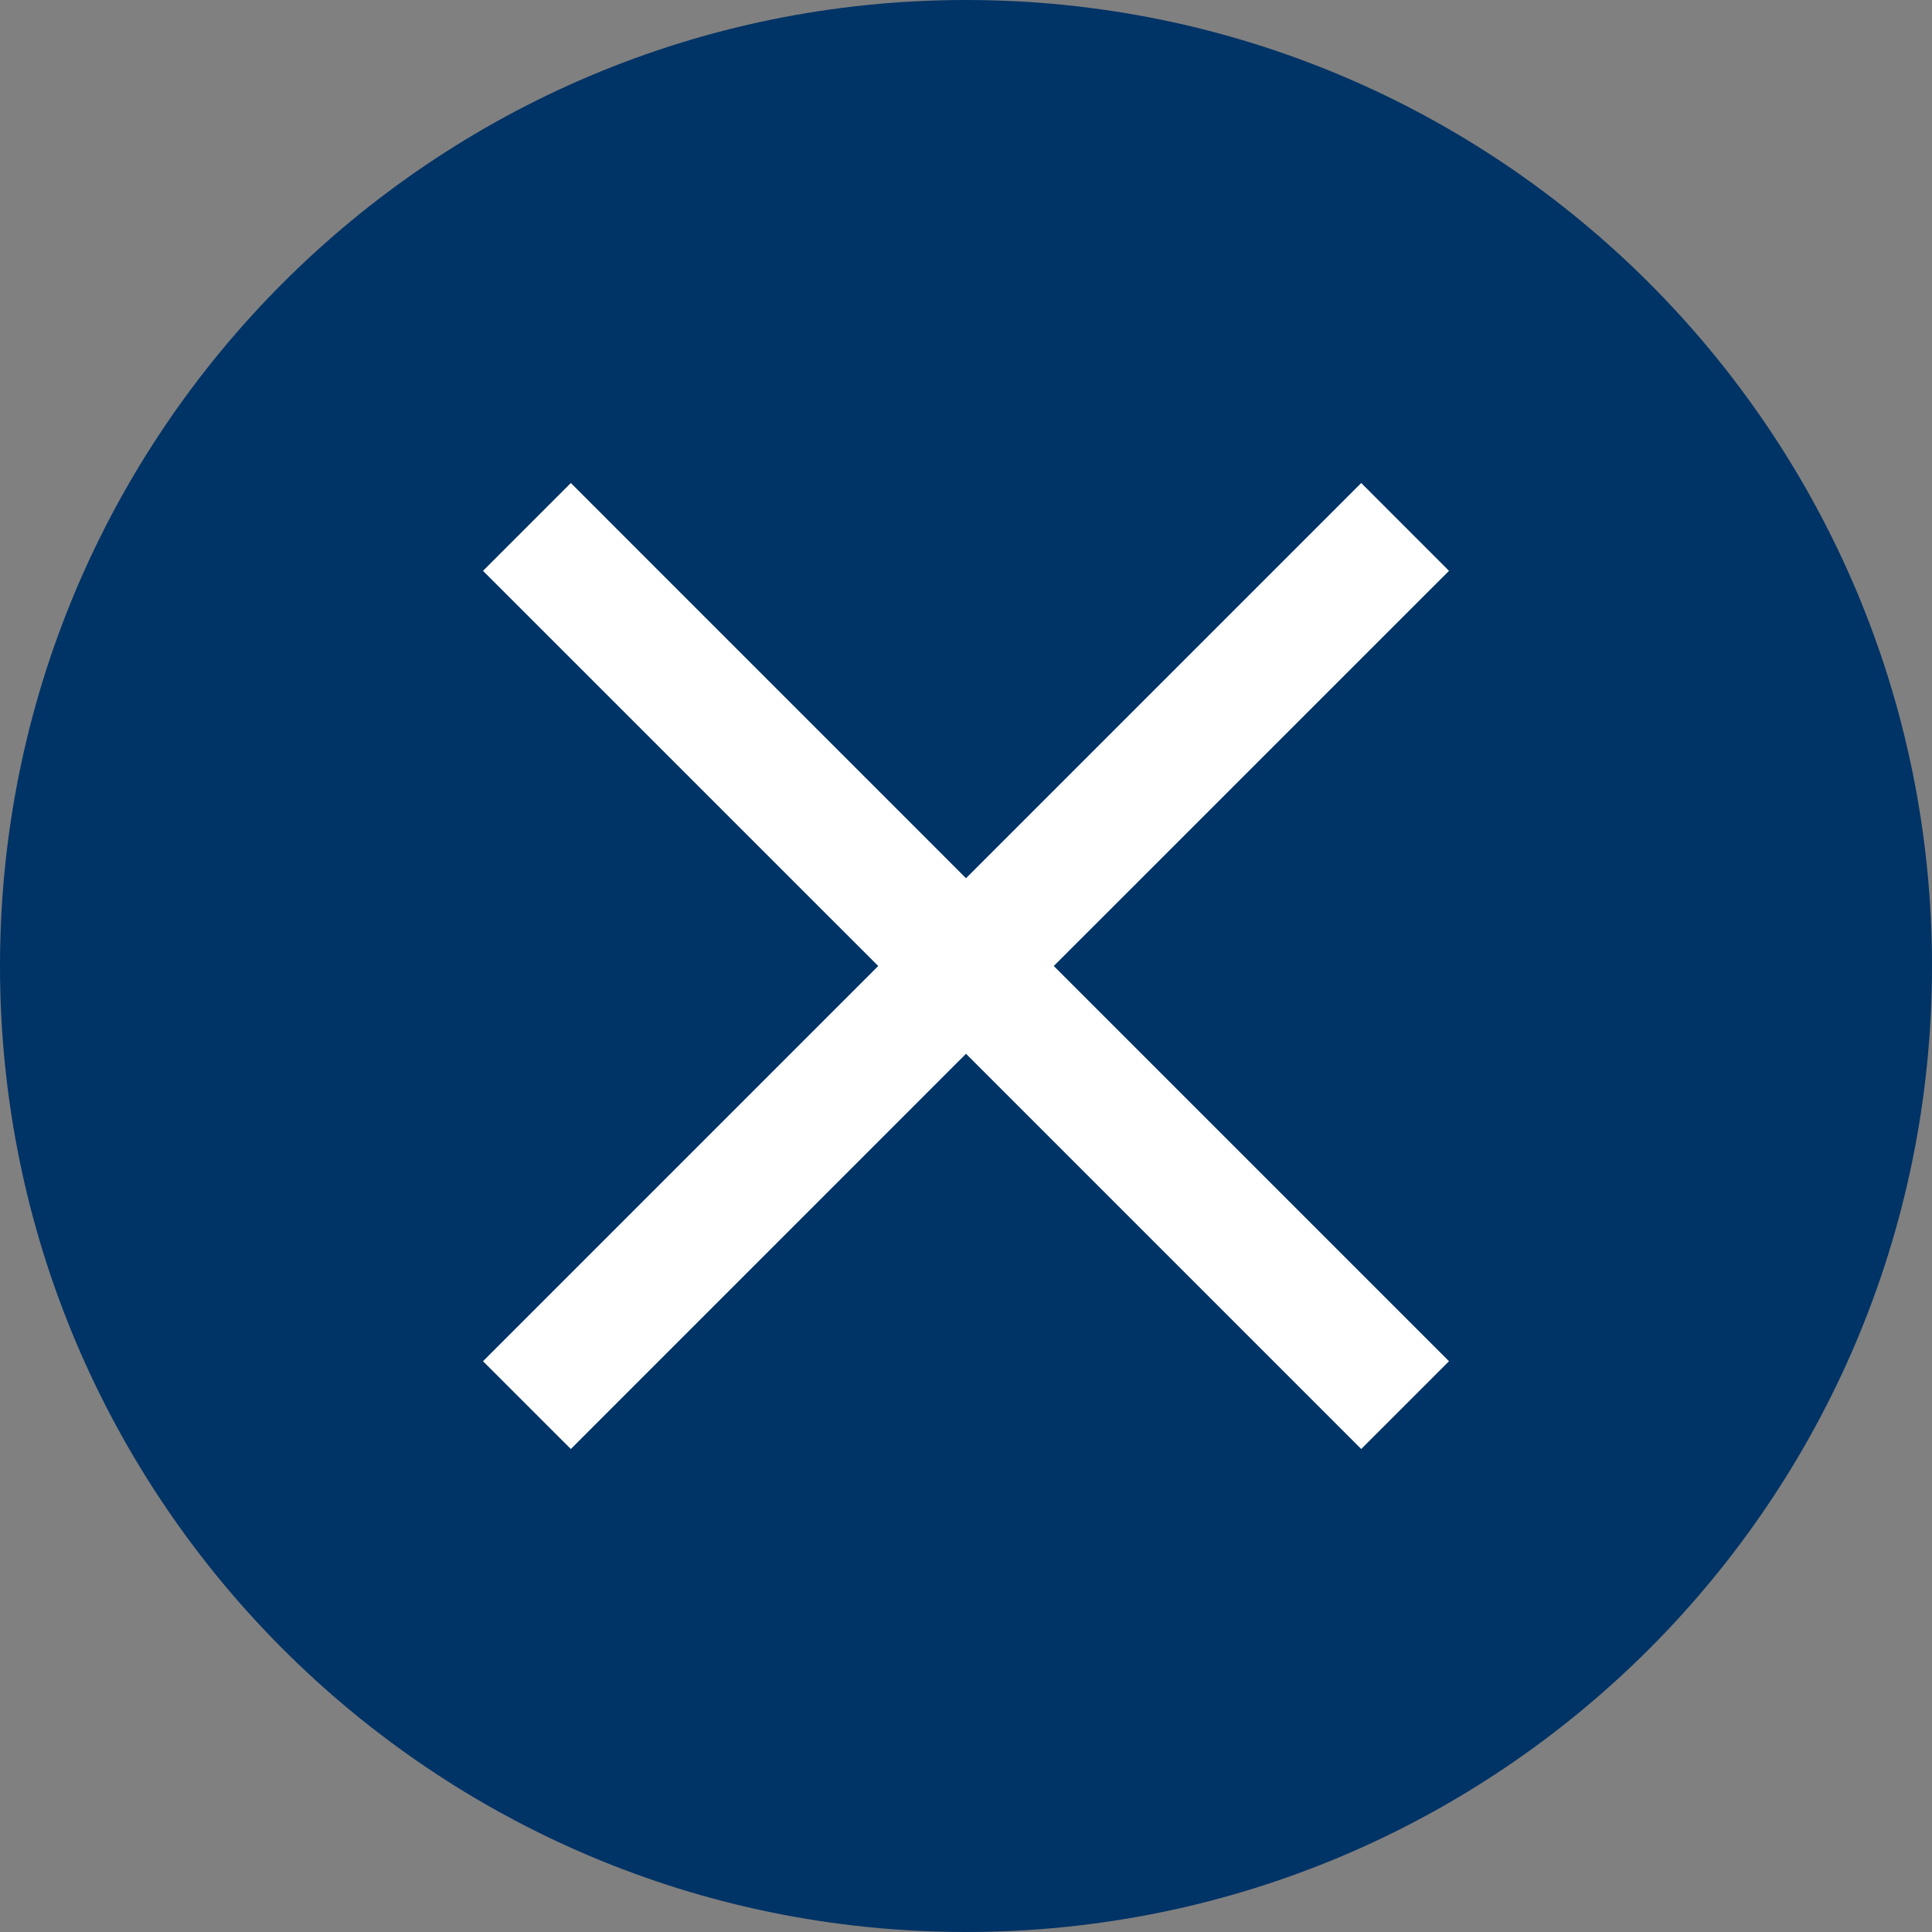 <svg xmlns="http://www.w3.org/2000/svg" width="32" height="32" viewBox="0 0 32 32" fill="none">
  <rect x="0" y="0" width="32" height="32" fill="#808080" stroke="none"/>
  <path d="M32 16C32 24.837 24.837 32 16 32C7.163 32 0 24.837 0 16C0 7.163 7.163 0 16 0C24.837 0 32 7.163 32 16Z" fill="#003366"/>
  <path d="M22.546 8L24 9.455L17.454 16L24 22.546L22.546 24L16 17.454L9.455 24L8 22.546L14.546 16L8 9.455L9.455 8L16 14.546L22.546 8Z" fill="white"/>
</svg>
